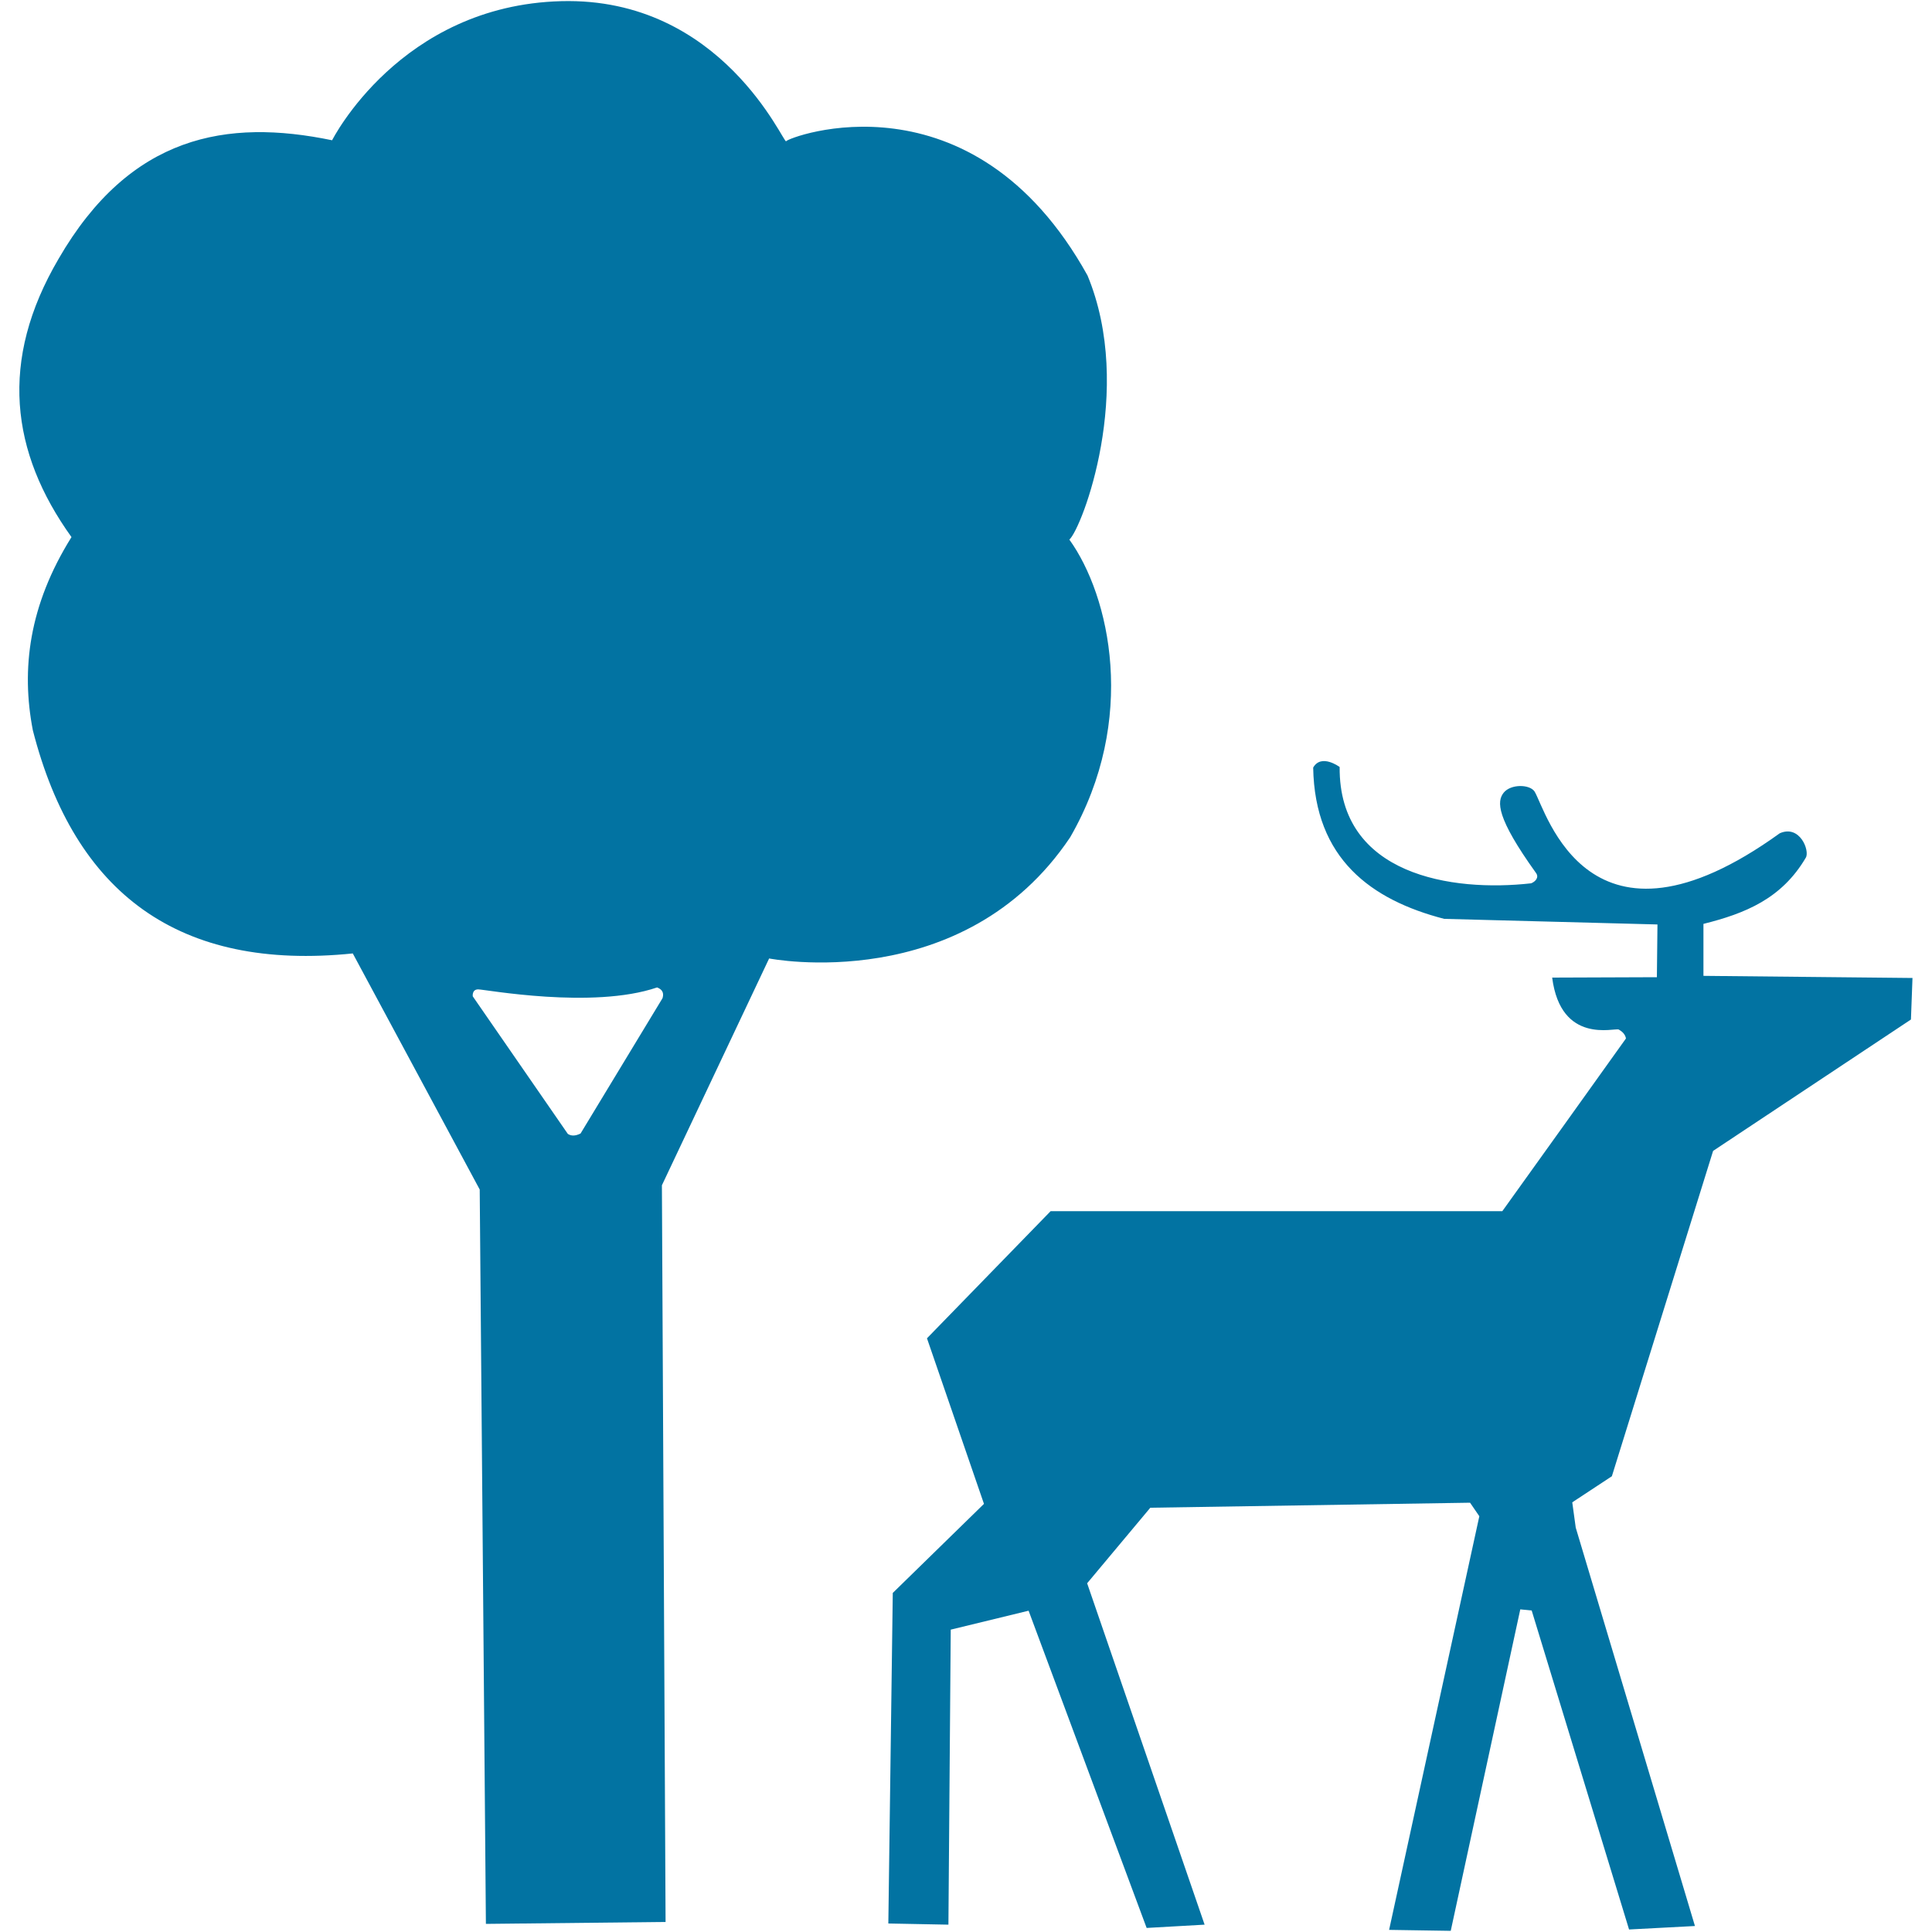 <svg xmlns="http://www.w3.org/2000/svg" viewBox="0 0 1000 1000" style="fill:#0273a2">
<title>Outing SVG icon</title>
<path d="M171.9,72.6c0,0,35.1-69.8,118.6-72c83.5-2.2,115.4,74.6,116.4,72.5c1.1-2.1,96.2-38.3,156,69.5c24.5,59.1-2.8,130.7-9.4,136.7c20.9,29,35.6,93.1,0.4,154.1c-55.3,82.5-155.8,62.7-155.8,62.7l-55.5,117.4l1.9,381.3l-93,1l-3.2-380.1l-65.7-122.2C92.8,502.7,38.7,462.7,17,378c-6.1-31.6-2.1-64.6,20-100c-31.5-43.9-37.6-91.4-6.7-144C67.4,69.9,117.4,61.3,171.9,72.6L171.9,72.6z M693.4,397c0,0-9.5-7.1-13.7,0.3c0.8,47.2,30,68.5,67.8,78.3l110.4,2.9l-0.3,27.3l-54.2,0.2c4.5,34.9,32.5,25.8,34.5,26.9c1.9,1.1,3.3,2.5,3.7,4.6c-21.3,29.8-42.6,59.6-64,89.4H543.8l-64,65.8l29.5,85.7l-47.2,46.1l-2.3,171.1l31.1,0.6l1.2-152.7l40.3-9.8l61.1,164.2l30-1.7l-60.8-176.7l32.7-39.1l165.5-2.6l4.8,7L719,998.9l31.9,0.5L786.9,833l5.9,0.6l50.4,165.1l34.1-1.8l-61.7-206.2l-1.8-13.1l20.5-13.5l52.4-168.4l102.4-68l0.8-21.5l-108.2-1.1v-26.9c21.6-5.4,40.5-13,53-34.3c2.1-3.6-3.1-17.2-13.5-12.6c-99,71.4-120.9-11.7-126.9-21.6c-2.5-3.8-12.3-4-16,0.6c-3.6,4.5-3.9,12.8,16.7,41.5c1.8,2.4-0.4,4.6-2.5,5.4C751.7,461.8,692.9,453.1,693.4,397L693.4,397z M247.5,512.1c-3.3,0-2.8,3.6-2.8,3.6l49.2,71.2c1.8,1.2,4,1.1,6.6-0.2l42.4-70c0.5-1.6,0.9-4.2-2.8-5.6C306.7,522.5,251,512.1,247.5,512.1z"/>
</svg>